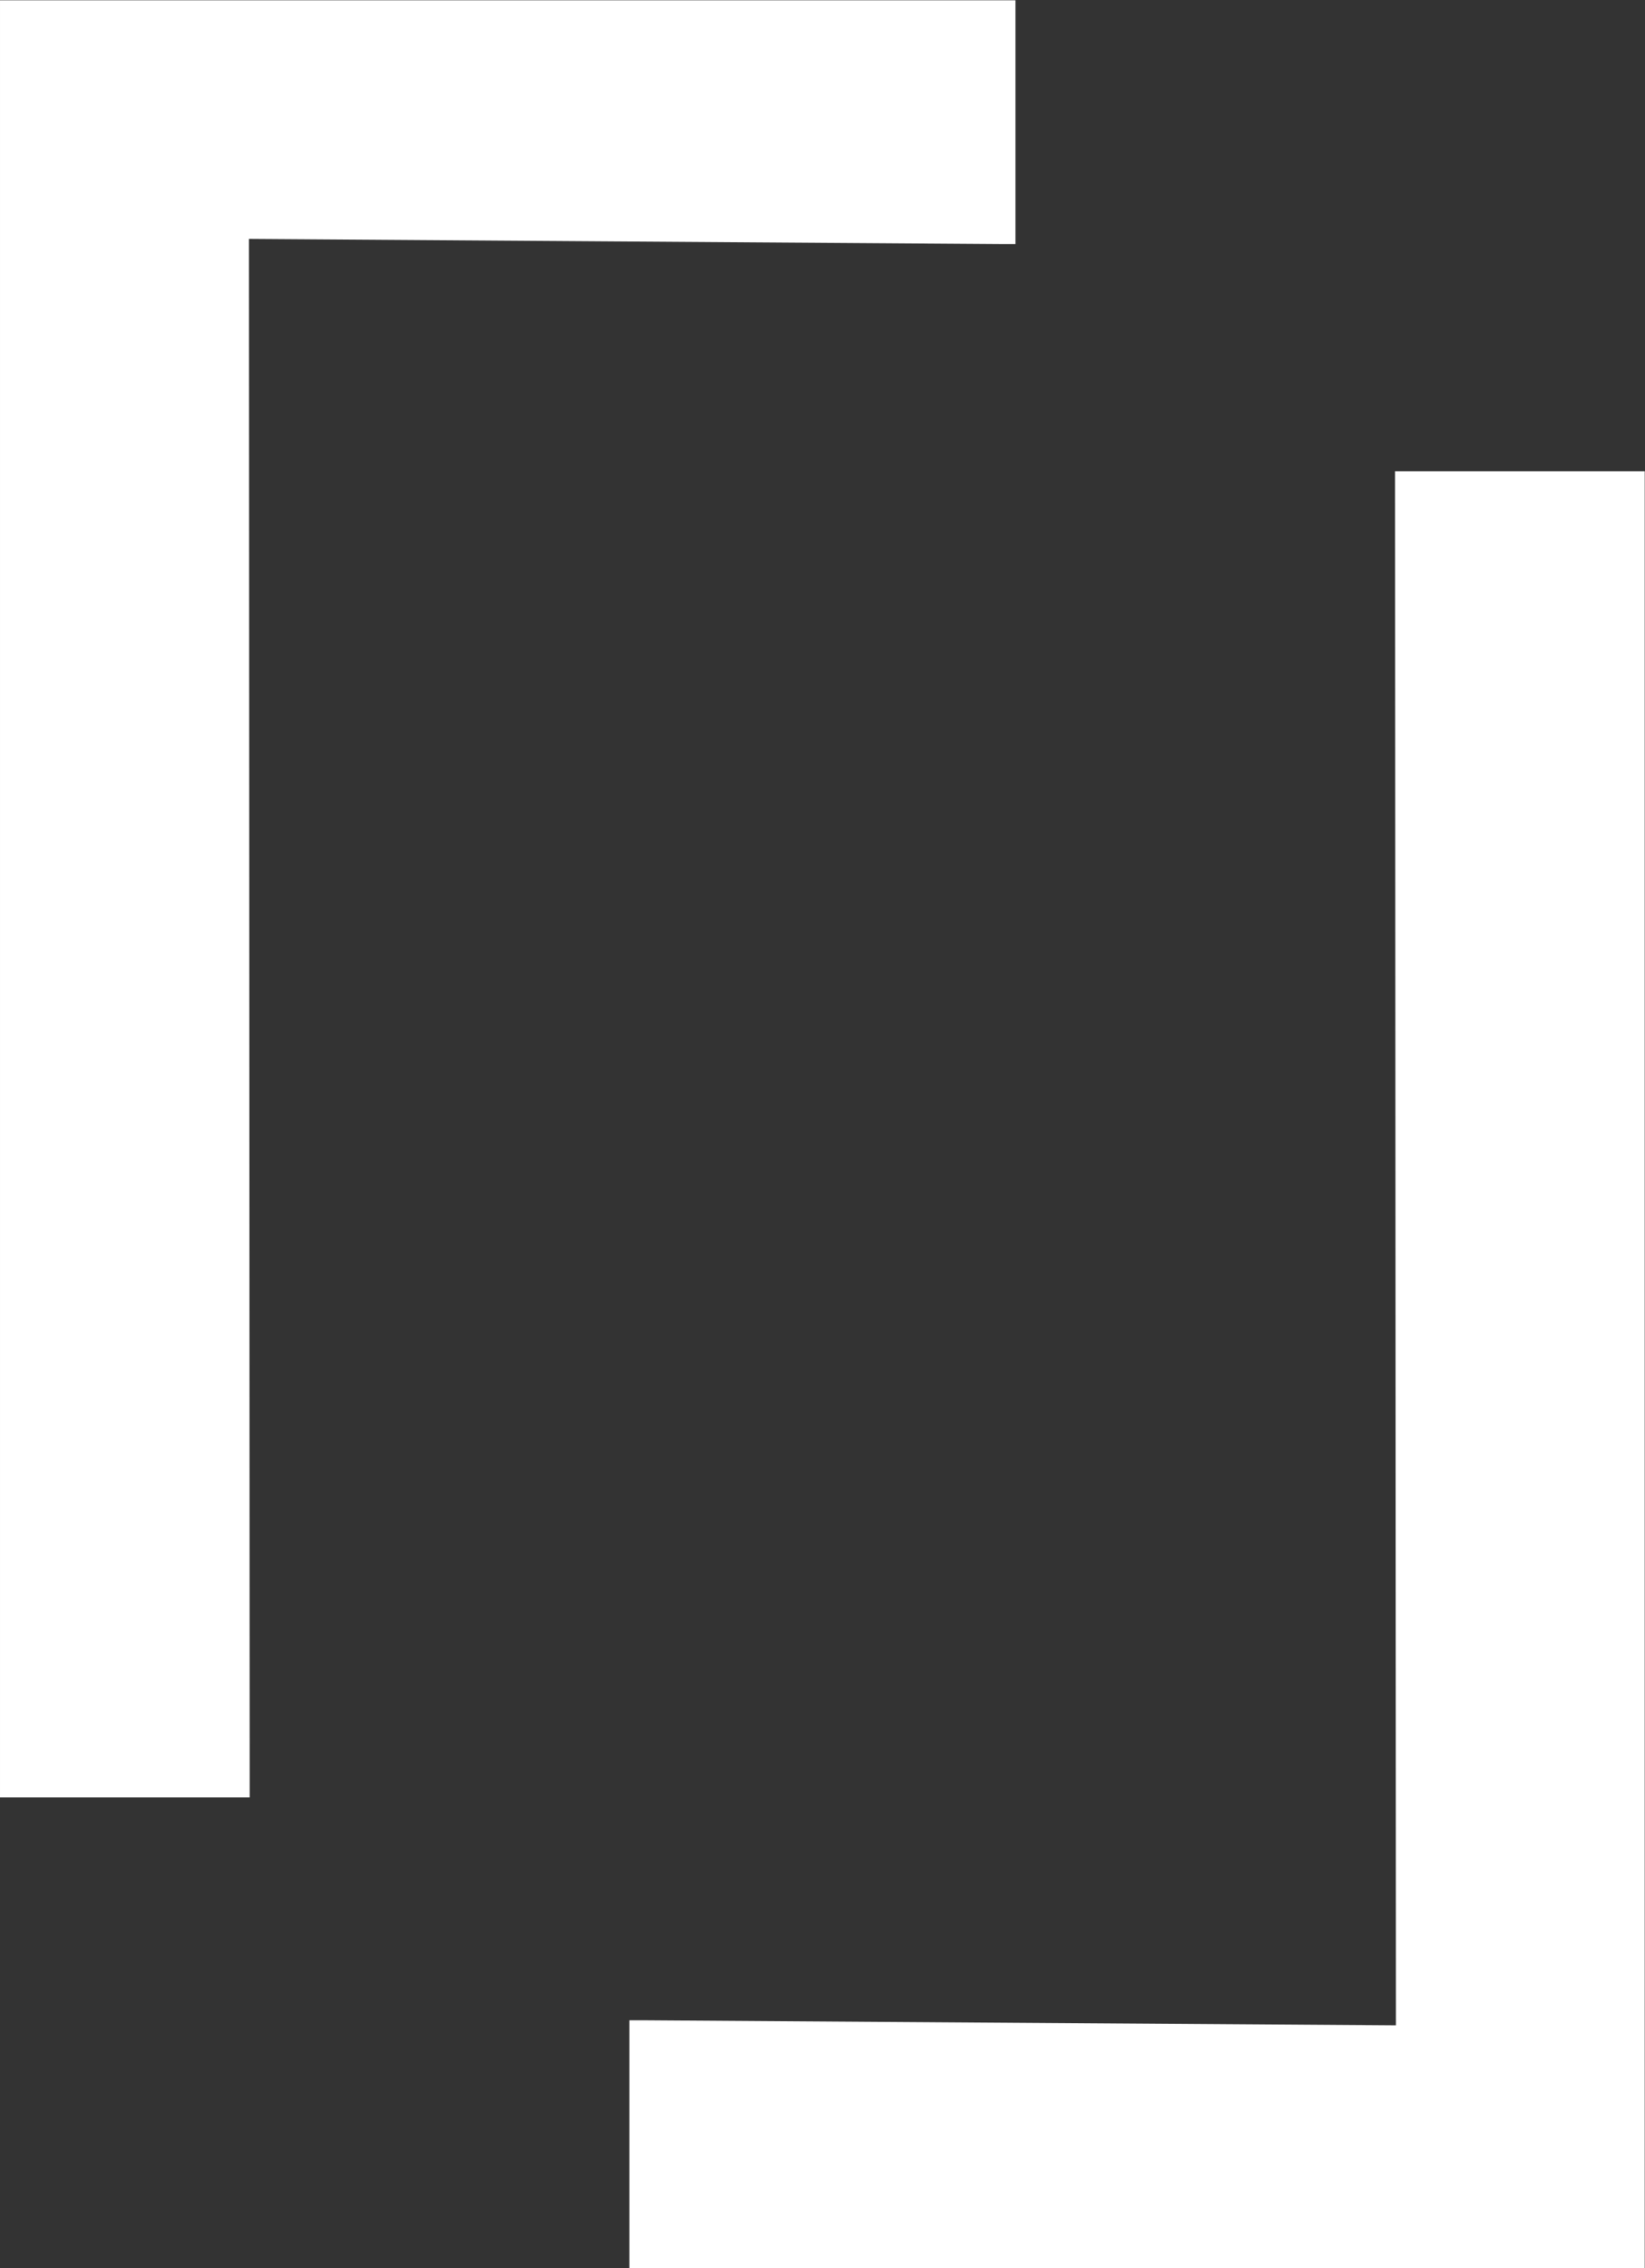 <svg version="1.2" xmlns="http://www.w3.org/2000/svg" viewBox="0 0 1128 1555" width="1128" height="1555">
	<rect x="0" y="0" width="1128" height="1555" fill="#333333" stroke="none"/>
	<title>628bf9424fc8586dd0d84435_Group-svg</title>
	<style>
		.s0 { fill: #ffffff } 
	</style>
	<path id="Layer" class="s0" d="m1117.1 323.1h-147.4-13.1v11.8l0.6 1053.6-515.7-3.5h-9.9v11 147.7 11.3h9.6 675.9 10.7v-1231.9z"/>
	<path id="Layer" class="s0" d="m692.2 0.2h-5.5-675.9-2.6-8.2v8.1 1209.1 14.8h10.8 147.3 13.1v-14.8l-0.5-1053.6 515.7 3.5h9.9v-11-148-8.1z"/>
</svg>